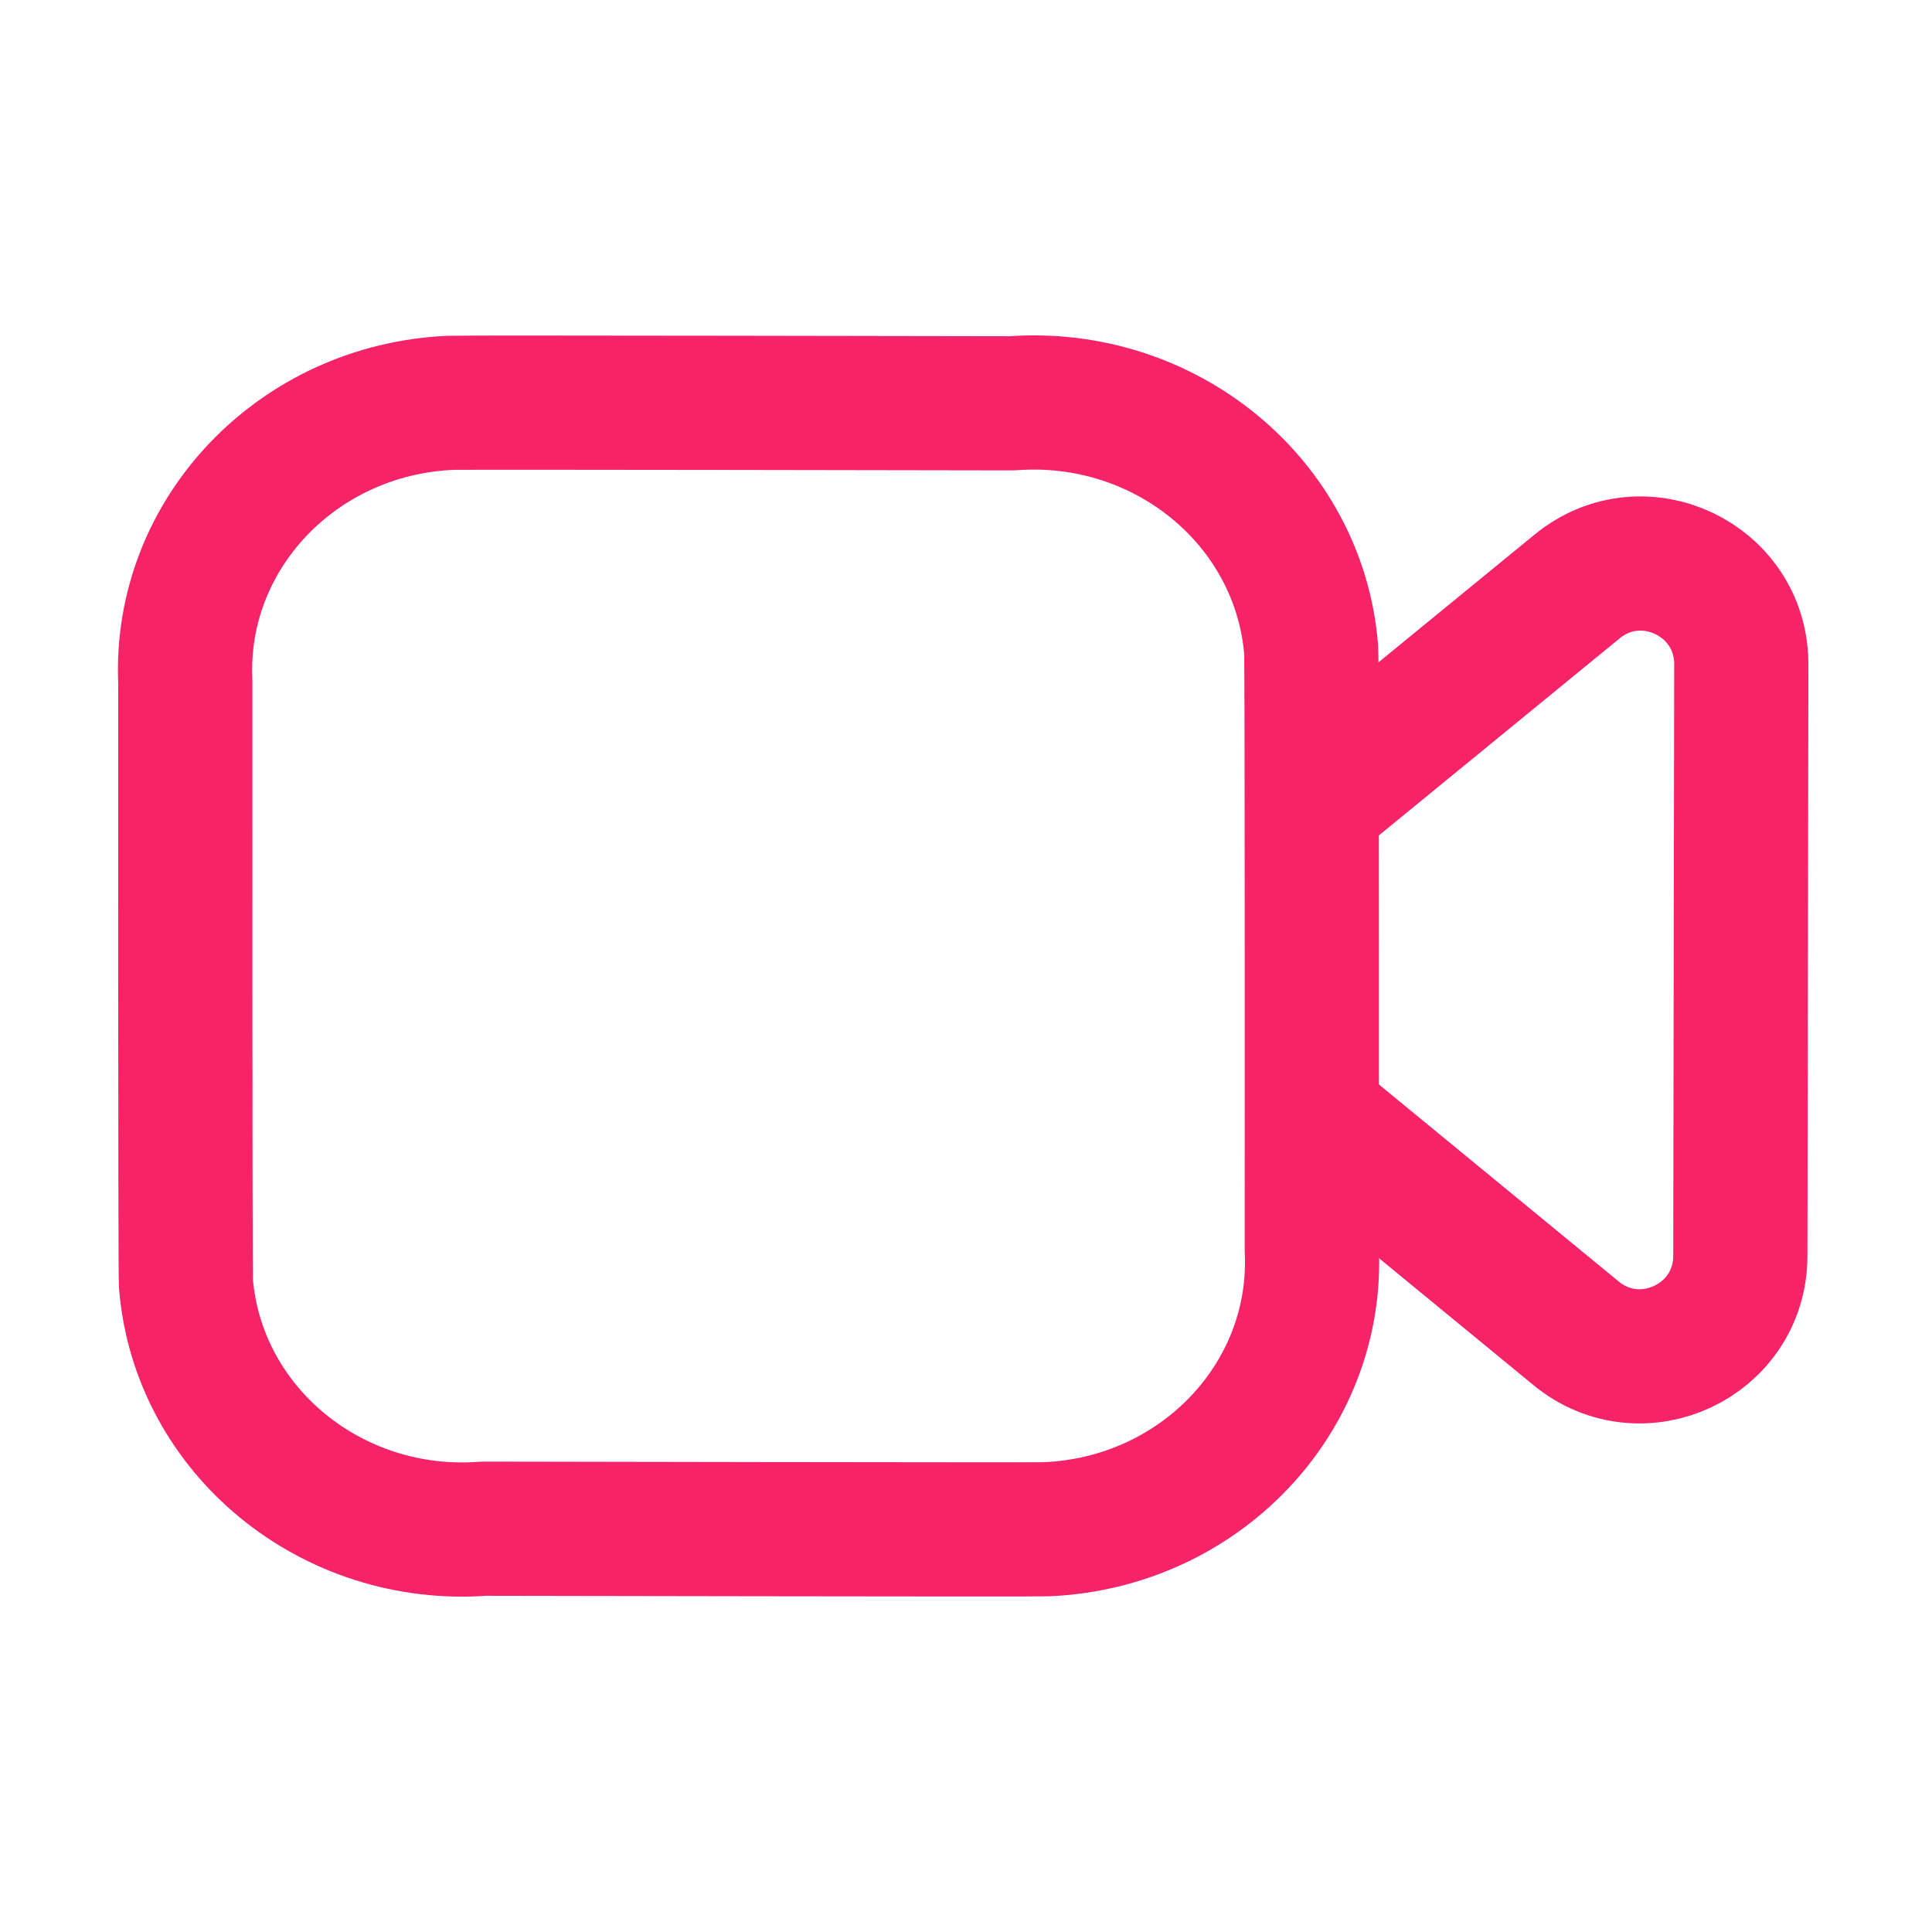 <svg width="24" height="24" viewBox="0 0 24 24" fill="none" xmlns="http://www.w3.org/2000/svg">
<path fill-rule="evenodd" clip-rule="evenodd" d="M16.296 15.538C16.377 17.37 14.898 18.92 12.993 18.997C12.853 19.003 6.014 18.99 6.014 18.99C4.119 19.134 2.46 17.771 2.31 15.946C2.299 15.81 2.302 8.472 2.302 8.472C2.218 6.638 3.695 5.085 5.6 5.004C5.743 4.997 12.572 5.01 12.572 5.01C14.477 4.868 16.141 6.24 16.288 8.074C16.299 8.206 16.296 15.538 16.296 15.538Z" stroke="#F62369" stroke-width="1.667" stroke-linecap="round" stroke-linejoin="round"/>
<path d="M16.299 9.98L19.592 7.285C20.408 6.617 21.632 7.199 21.631 8.252L21.619 15.601C21.618 16.654 20.393 17.231 19.579 16.563L16.299 13.868" stroke="#F62369" stroke-width="1.667" stroke-linecap="round" stroke-linejoin="round"/>
</svg>
